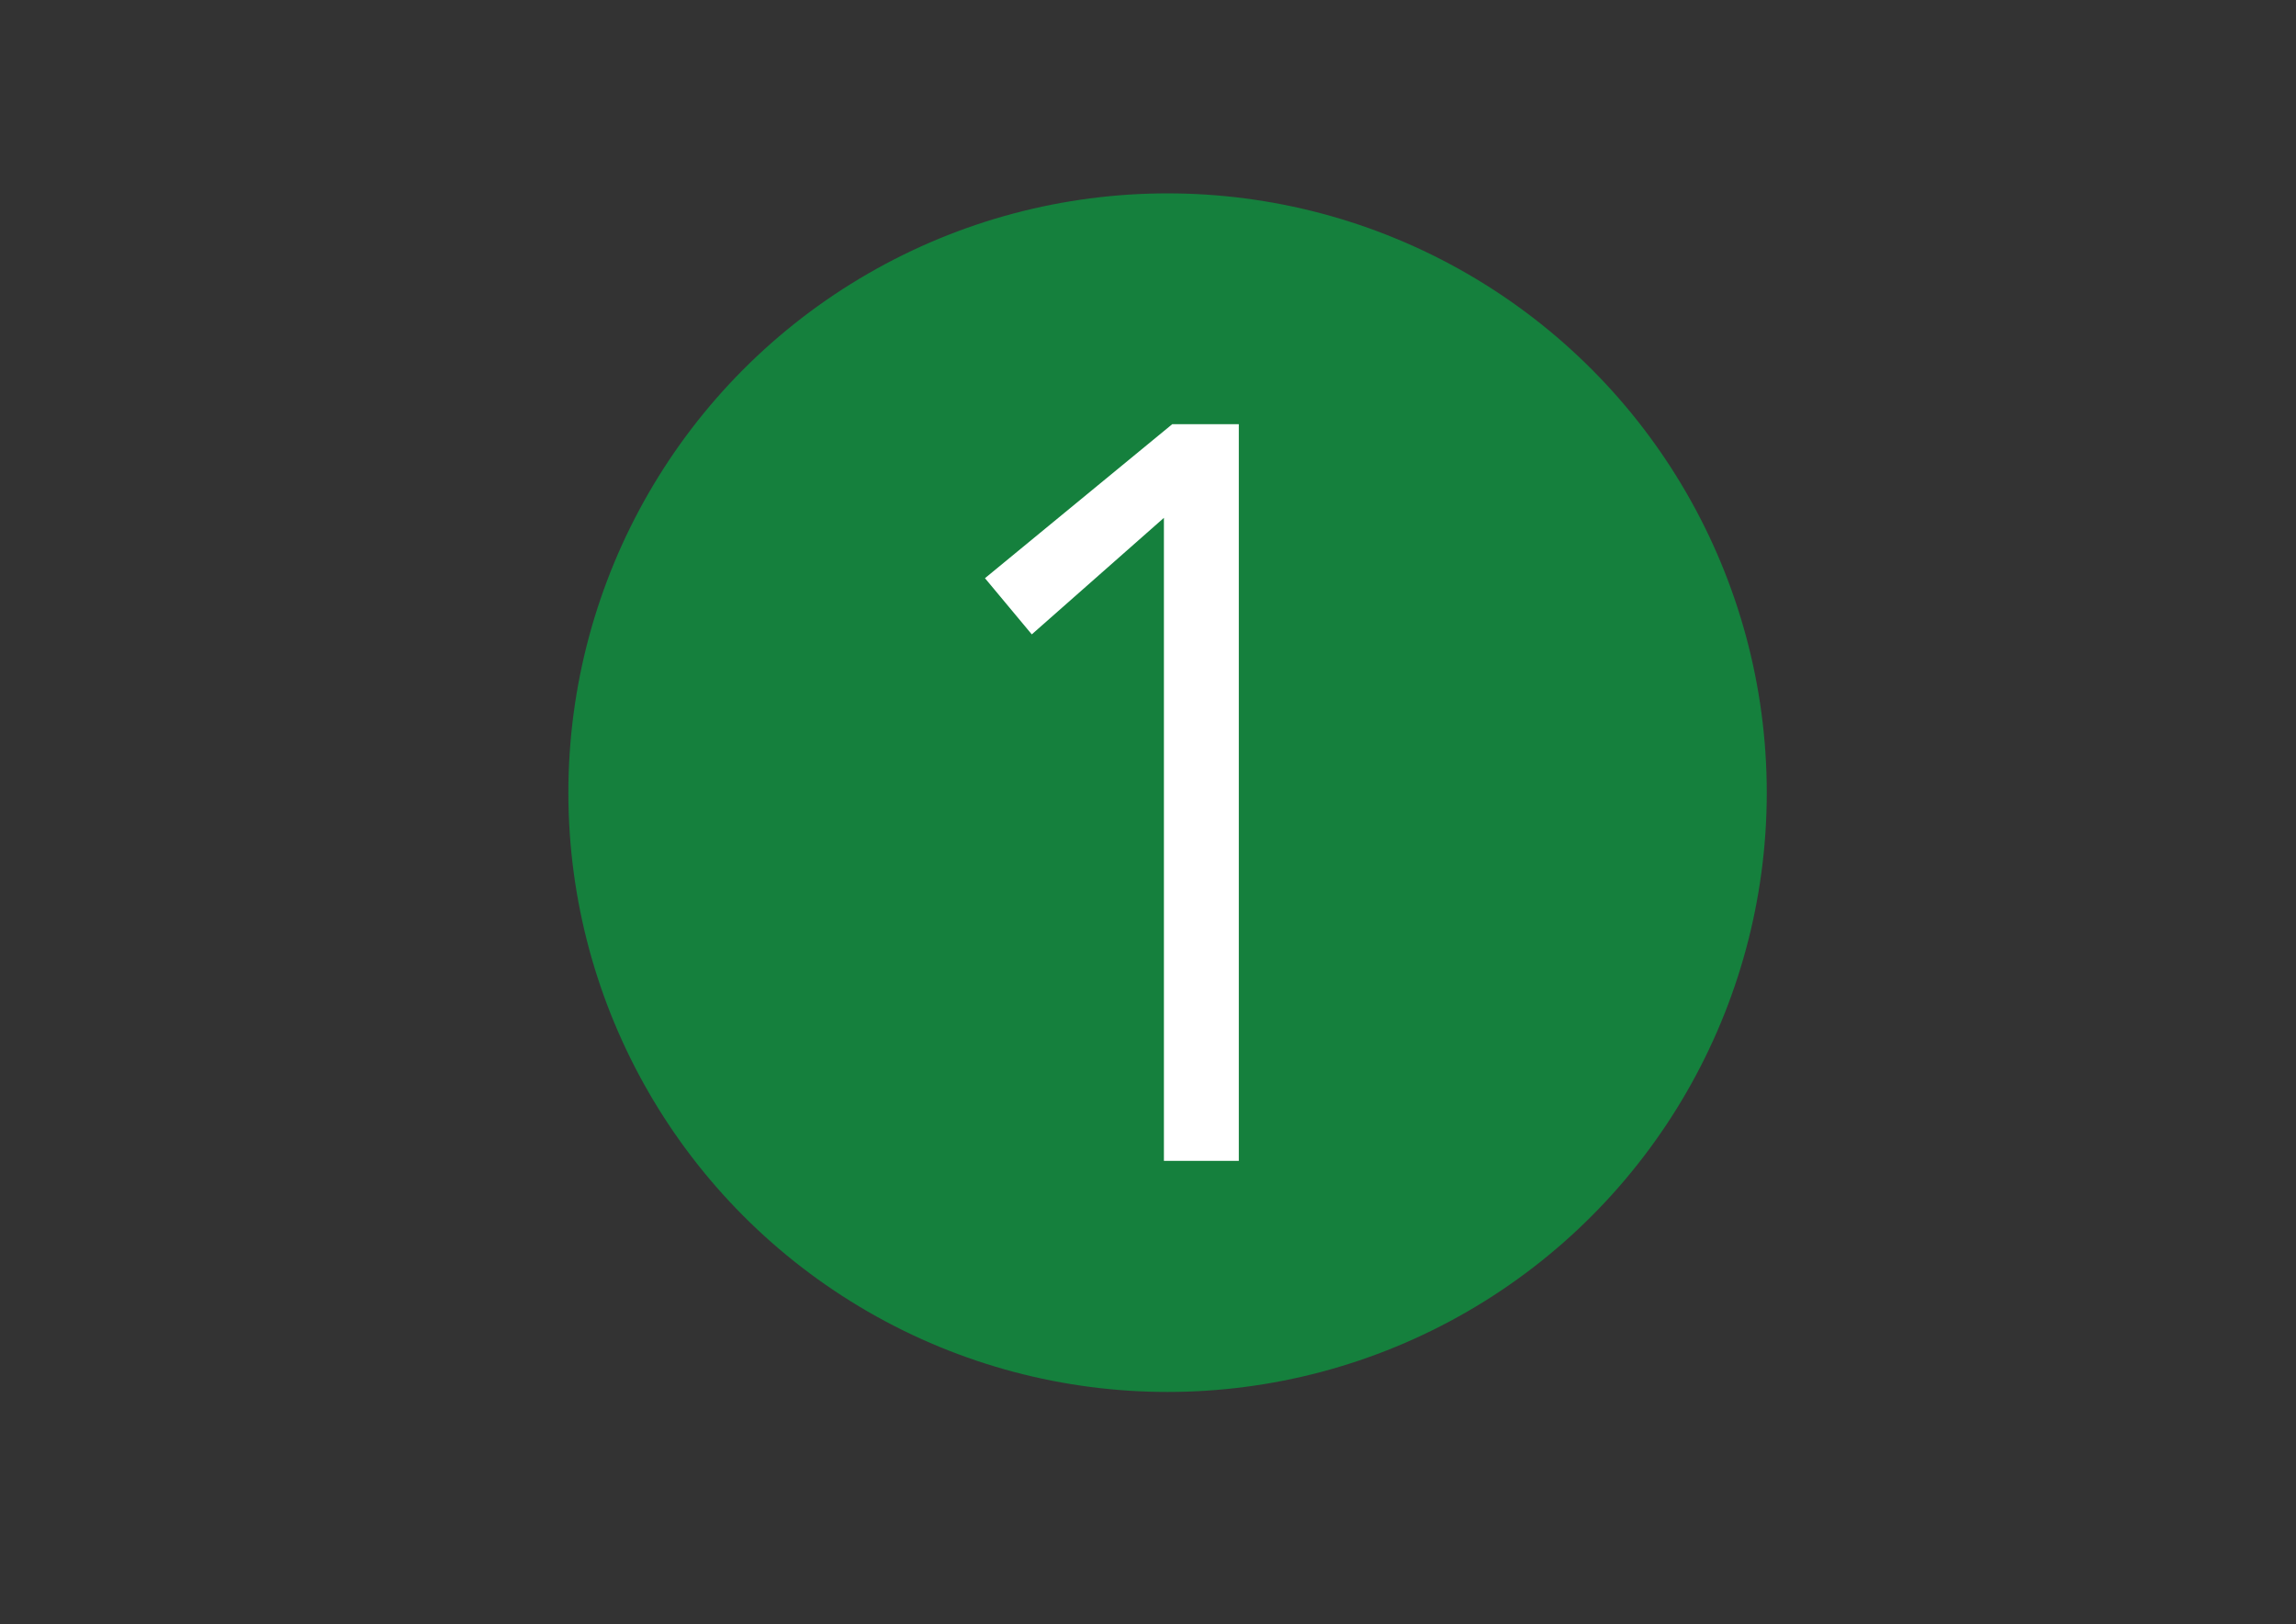<?xml version="1.0" encoding="UTF-8" standalone="no"?>
<!DOCTYPE svg PUBLIC "-//W3C//DTD SVG 1.1//EN" "http://www.w3.org/Graphics/SVG/1.1/DTD/svg11.dtd">
<svg width="100%" height="100%" viewBox="0 0 3508 2481" version="1.1" xmlns="http://www.w3.org/2000/svg" xmlns:xlink="http://www.w3.org/1999/xlink" xml:space="preserve" xmlns:serif="http://www.serif.com/" style="fill-rule:evenodd;clip-rule:evenodd;stroke-linejoin:round;stroke-miterlimit:2;">
    <rect x="0" y="0" width="3508" height="2481" fill="#333333" stroke="none"/>
    <g transform="matrix(1.995,0,0,1.995,-1121.74,-472.251)">
        <circle cx="1456.46" cy="843.676" r="458.893" style="fill:rgb(21,128,61);"/>
    </g>
    <g transform="matrix(1.863,0,0,1.863,-1680.11,-892.059)">
        <g transform="matrix(853.194,0,0,853.194,1620.89,1430.72)">
            <path d="M0.348,-0L0.276,-0L0.276,-0.618L0.149,-0.506L0.104,-0.56L0.284,-0.708L0.348,-0.708L0.348,-0Z" style="fill:white;fill-rule:nonzero;"/>
        </g>
    </g>
</svg>
